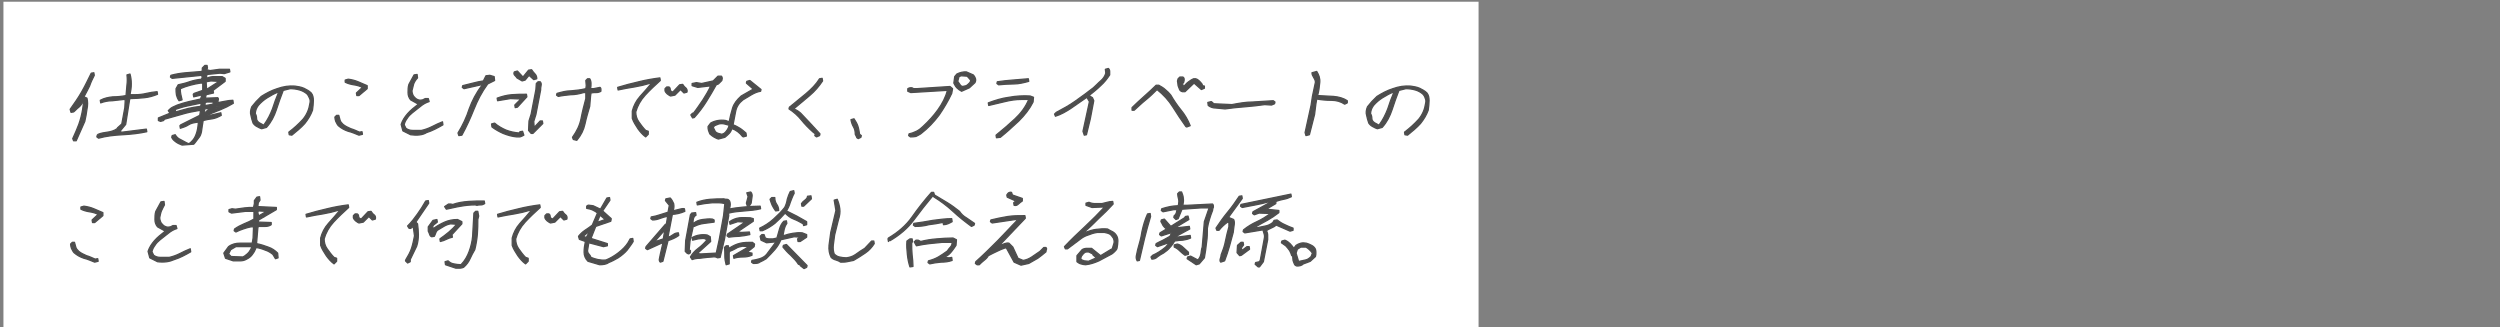 <?xml version="1.0" encoding="utf-8"?>
<!-- Generator: Adobe Illustrator 26.4.1, SVG Export Plug-In . SVG Version: 6.00 Build 0)  -->
<svg version="1.1" id="レイヤー_1" xmlns="http://www.w3.org/2000/svg" xmlns:xlink="http://www.w3.org/1999/xlink" x="0px"
	 y="0px" viewBox="0 0 580.8 76" style="enable-background:new 0 0 580.8 76;" xml:space="preserve">
<rect x="0" y="0" width="580.8" height="76" fill="#808080" stroke="none"/>
<style type="text/css">
	.st0{fill:#FFFFFF;}
	.st1{fill:#4D4D4D;stroke:#4D4D4D;stroke-width:0.3;stroke-linecap:round;stroke-linejoin:round;stroke-miterlimit:10;}
</style>
<rect x="0.8" y="0.4" class="st0" width="342.7" height="76"/>
<g>
	<g>
		<path class="st1" d="M17.1,32.7l-0.2-0.5c0.5-1.1,1-2.2,1.4-3.3c0.4-1.1,0.7-2.3,0.9-3.5l0.2-1.5h-0.3c-0.2,0.4-0.5,0.8-0.9,1.1
			c-0.4,0.3-0.7,0.7-1.1,1l-0.6,0.1l-0.2-0.7c1-1.4,1.9-2.7,2.7-4.1c0.8-1.4,1.5-2.9,2.2-4.3l0.6-0.1l0.1,0.6
			c-0.4,0.8-0.8,1.6-1.1,2.5c-0.4,0.8-0.8,1.6-1.3,2.5l0.7,0.3c0.2,0.8,0.2,1.7,0,2.6c-0.1,0.9-0.3,1.9-0.5,2.8l-2,4.5L17.1,32.7z
			 M22.9,32.1l-0.4-0.3l0.1-0.4l0.2-0.2c0.7-0.3,1.5-0.4,2.2-0.5c0.7-0.1,1.5-0.3,2.2-0.8l0.1-0.2l1-0.9l0.7-3.8l0.1-1.8l-0.3-0.1
			c-0.9,0.1-1.8,0.2-2.7,0.3c-1,0-1.9,0.2-2.7,0.5l-0.1-0.6c0.9-0.5,1.9-0.7,2.9-0.8c1,0,2.1-0.1,3.1-0.3l0-0.2
			c0.1-0.8,0.1-1.5,0.2-2.3c0.1-0.7,0.1-1.5,0-2.3l0.7-0.2c0.2,0.7,0.3,1.4,0.3,2.3c0,0.8-0.1,1.6-0.3,2.5h1.2
			c0.9,0,1.8-0.1,2.6-0.3c0.8-0.2,1.6-0.3,2.5-0.4l0.1,0.6c-1,0.4-2,0.7-3.1,0.8c-1.1,0.1-2.2,0.2-3.3,0.2l-0.1,0.3l-0.9,5.7
			l-1.4,1.7l0.6,0.1L34,30l0.1,0.6c-1.8,0.4-3.7,0.6-5.6,0.7C26.6,31.4,24.7,31.6,22.9,32.1z"/>
		<path class="st1" d="M42.3,33.7c-0.5-0.2-1-0.4-1.4-0.7c-0.4-0.3-0.8-0.6-1-1.1l0.1-0.4l0.7-0.2c0.3,0.5,0.7,0.9,1.2,1.1
			c0.5,0.3,1,0.5,1.5,0.8l0.5,0.2c0.7-0.5,1.2-1.1,1.5-1.8c0.3-0.7,0.5-1.4,0.6-2.3l0.1-0.9h-0.3c-0.7,0.1-1.4,0.2-2,0.6
			s-1.3,0.6-1.9,0.8l-0.1-0.6l0.2-0.2l4.4-2.2l0.2-1.1h-0.5c-1.3,0.2-2.7,0.5-4,0.9c-1.3,0.4-2.6,0.7-3.9,1.1L38,28l-0.7,0.2
			L36.8,28l0-0.6l2.7-1.1l-0.4-0.6c0.3-0.3,0.6-0.6,1-0.8c0.4-0.2,0.7-0.3,1.1-0.5c0.9-0.3,1.8-0.6,2.7-0.8c0.9-0.2,1.8-0.4,2.7-0.6
			l0.3-0.9h-0.2l-1.7,0.4l-0.1-0.6l0.2-0.2l2-0.7l0-1.7h-0.5c-0.8,0.1-1.6,0.3-2.4,0.5c-0.8,0.2-1.6,0.5-2.3,0.8
			c0,0.5,0,0.9,0.1,1.3s0.2,0.9,0.3,1.3l-0.7,0.2c-0.3-0.4-0.5-0.9-0.6-1.3c-0.1-0.5-0.1-1-0.1-1.5l0.5-0.9c0.9-0.2,1.8-0.4,2.6-0.7
			c0.9-0.3,1.8-0.5,2.8-0.6l0.2-0.5l-0.2-0.4L40,18.2l-0.4-0.3l0.1-0.4c1.1-0.3,2.3-0.5,3.5-0.6c1.2-0.1,2.4-0.2,3.7-0.3l0.1-0.3
			l0-0.5l0.6-0.6h0.5l0.1,0.6l-0.2,0.4l0.8,0.2c0.7-0.1,1.5-0.2,2.2-0.3c0.8,0,1.5,0,2.3,0l0.1,0.6l-1.3,0.4l-1-0.1l-3,0.3l-0.1,0.4
			l0,0.4h0.2c0.5-0.2,1-0.3,1.6-0.3s1.2,0,1.8,0l0.7,0.4l0,0.7L49.5,21l0.1,0.6L47.9,22l-0.2,0.8h0.3l2.6-0.1
			c0.1,0.1,0.2,0.3,0.1,0.5c0,0.2-0.1,0.4-0.1,0.6h0.2c0.6-0.1,1.1-0.2,1.6-0.3c0.5-0.1,1.1-0.2,1.7-0.2l0.1,0.7c-1,0.6-2,1.1-3,1.5
			c-1,0.4-2,0.8-3,1.2l0.6,0.1l2.5-0.6l0.1,0.6c-0.7,0.4-1.4,0.7-2.1,0.8c-0.7,0.1-1.4,0.2-2.1,0.4L47,29.2l-0.2,1.4
			c-0.1,0.5-0.3,1.1-0.7,1.5c-0.4,0.5-0.7,1-1.1,1.4L42.3,33.7z M46.6,24.7l0.1-0.3l0-0.4h-0.2c-1,0.2-1.9,0.4-2.9,0.6
			c-1,0.2-1.9,0.5-2.8,0.8l-0.1,0.5l0.1,0.1c1-0.3,1.9-0.5,2.9-0.8C44.6,25,45.6,24.8,46.6,24.7z M47.7,26.1l0.9-0.8l-0.3-0.1
			l-0.7,0.1l-0.2,0.8l0.1,0.1L47.7,26.1z M49.5,24.2l0-0.2l0.2-0.3h-1.6l-0.4,0.1l-0.1,0.5l0.2,0.2L49.5,24.2z M48.1,20.7l2.8-1.8
			L49,18.8l-1.1,0.2l0,0.2l0.1,1.6L48.1,20.7z M50.7,24.9l-0.3-0.1L50,24.9l0,0.2l0.1,0.1L50.7,24.9z M51,24.8l-0.1-0.1l-0.1,0.1
			l0.1,0.1L51,24.8z"/>
		<path class="st1" d="M67.2,31.3l-0.1-0.6c1.2-0.9,2.3-1.9,3.3-3c0.9-1.1,1.4-2.3,1.6-3.7c0.1-0.4,0.1-0.8-0.1-1.2s-0.3-0.7-0.6-1
			c-0.5-0.4-1-0.7-1.7-0.9c-0.7-0.2-1.4-0.3-2.2-0.3L65.8,21c-0.6,1.5-1.1,3-1.6,4.5c-0.5,1.5-1.2,2.9-2.3,4.1l-1.1,0.3
			c-0.4-0.1-0.7-0.3-1.1-0.5c-0.4-0.2-0.7-0.5-0.9-0.8c-0.2-0.6-0.4-1.2-0.5-1.8c-0.2-0.6-0.1-1.3,0.2-2c0.3-0.4,0.7-0.8,1-1.2
			c0.4-0.4,0.8-0.8,1.2-1.2c1.1-0.7,2.4-1.4,3.7-1.8c1.4-0.5,2.7-0.7,4.1-0.6c0.7,0.1,1.4,0.2,2.1,0.5c0.6,0.3,1.2,0.6,1.7,1.1
			c0.4,0.5,0.5,1.1,0.5,1.8c0,0.7-0.1,1.4-0.2,2.2c-0.4,1.1-1,2.1-1.8,3.1c-0.9,1-1.9,1.8-3,2.7L67.2,31.3z M61.4,28.9
			c0.8-1.1,1.4-2.3,1.9-3.6c0.4-1.3,0.9-2.6,1.4-3.8l-0.1-0.1c-0.8,0.3-1.7,0.8-2.5,1.3c-0.8,0.5-1.5,1.1-2.1,1.8
			c-0.2,0.3-0.4,0.6-0.5,0.9s-0.2,0.7-0.2,1c0.2,0.3,0.3,0.7,0.3,1.1s0.2,0.7,0.6,1l1.1,0.6L61.4,28.9z"/>
		<path class="st1" d="M83.4,31.4c-0.8-0.3-1.6-0.7-2.5-0.9c-0.9-0.3-1.6-0.7-2.3-1.3c-0.3-0.3-0.4-0.7-0.6-1
			c-0.1-0.3-0.2-0.7-0.2-1l0.4-0.4h0.5c0.1,0.3,0.2,0.7,0.3,1.1c0.1,0.4,0.4,0.7,0.7,1c0.5,0.4,1.1,0.7,1.8,1c0.7,0.2,1.3,0.5,2,0.8
			l0.6-0.1l0.1,0.6L83.4,31.4z M82.9,22.2l-0.1-0.6l1.4-1.3c-0.6-0.3-1.3-0.5-2-0.6c-0.7-0.1-1.4-0.3-2-0.6l0-0.5l0.7-0.2
			c0.8,0.1,1.6,0.3,2.3,0.6c0.7,0.3,1.4,0.6,2.1,0.9l0,0.7l-1.9,1.6H82.9z"/>
		<path class="st1" d="M95.4,31.3l-1.8-0.9l-0.4-1.5c0.3-0.9,0.8-1.7,1.5-2.5c0.7-0.8,1.6-1.5,2.5-2.2l-1.8-1
			c-0.4-0.5-0.6-1-0.6-1.7c0-0.6,0-1.3,0.2-1.9l1.2-2.2l0.7-0.1l0.1,0.8c-0.4,0.4-0.7,0.9-0.9,1.4c-0.1,0.5-0.3,1.1-0.4,1.6
			c0,0.3,0.1,0.7,0.2,0.9c0.1,0.3,0.3,0.5,0.6,0.8c0.2,0.2,0.4,0.3,0.7,0.4c0.3,0.1,0.6,0.1,1,0c0.2-0.1,0.4-0.2,0.6-0.3
			c0.2,0,0.5,0,0.7,0l0.2,0.7c-0.7,0.2-1.4,0.6-2,1.1s-1.3,1-1.9,1.5c-0.5,0.4-0.9,0.8-1.2,1.3c-0.3,0.4-0.6,0.9-0.7,1.5l0.4,0.8
			c0.4,0.3,0.9,0.5,1.6,0.5c0.7,0,1.3,0,2,0c0.9-0.2,1.7-0.5,2.5-0.9c0.8-0.4,1.6-0.8,2.4-1.1l0.1,0.7c-1.2,0.7-2.5,1.4-3.8,1.8
			C98.2,31.4,96.8,31.5,95.4,31.3z"/>
		<path class="st1" d="M106.6,31.5l-0.2-0.6c1.1-1.8,2-3.7,2.6-5.6c0.7-1.9,1.6-3.7,3-5.5l-0.2-0.1l-4,0.9l-0.4-0.3l0.1-0.4
			c0.8-0.2,1.6-0.4,2.4-0.6c0.8-0.2,1.6-0.4,2.4-0.5l0.6-1.2l0.9-0.1l1,0.3l0.1,0.9l-1.6,0.8c-1.4,1.9-2.4,3.9-3.2,5.9
			c-0.8,2-1.7,4-2.8,6L106.6,31.5z M120,31.8c-1.1-0.1-2.1-0.4-3.1-0.8c-0.9-0.4-1.8-0.9-2.6-1.5l-0.1-0.7l0.7-0.2
			c0.8,0.7,1.7,1.2,2.6,1.6c1,0.4,2,0.6,3.1,0.7l0.2-0.3l0.6-0.1l0.3,0.9c-0.3,0.2-0.6,0.3-0.9,0.4C120.7,31.8,120.3,31.8,120,31.8z
			 M119.7,25l-0.1-0.6l1.4-1.4l-2.4-0.1l-3,0.5l-0.1-0.6c1.1-0.4,2.2-0.7,3.4-0.8c1.2-0.1,2.3-0.1,3.4-0.1l0.1,0.6l-2.2,2.4
			L119.7,25z M121.3,18.8l-1.2-0.7c-0.1-0.2-0.3-0.4-0.5-0.6c-0.2-0.2-0.3-0.5-0.1-0.8l0.7-0.2l1.3,1.4l1.3-1.6l0.7-0.1
			c0.2,0.3,0.5,0.7,0.8,1c0.3,0.3,0.4,0.7,0.4,1.1l-0.7,0.2l-1.1-1l-0.9,1.1L121.3,18.8z"/>
		<path class="st1" d="M123.4,31l-0.6-0.7l0.1-2.2l0.5-1.6l1.1-5.7l0.1-1.4l0.4-0.4h0.5c0.2,0.2,0.3,0.5,0.2,0.9s-0.1,0.7-0.1,1
			l-1.1,5.7l-0.5,1.6l0.1,1.4l1.4-1.5h0.5l0.1,0.6l-2.3,2.3L123.4,31z M133.2,32.4l-0.2-0.5c1-1.4,1.7-2.8,2-4.4s0.7-3.1,1.1-4.6
			l0-1.4h-0.5c-1,0.3-2,0.5-3,0.5c-1,0.1-2,0.2-2.9,0.4l-0.4-0.3l0.1-0.4c1.1-0.3,2.1-0.6,3.3-0.6c1.1-0.1,2.2-0.2,3.4-0.5l0.1-0.7
			l-0.1-1.2l0.4-0.4h0.5c0.2,0.3,0.3,0.7,0.3,1.1c0,0.4,0,0.8-0.1,1.2h0.7l1.5-0.3c0.1,0.1,0.2,0.2,0.2,0.4c0,0.2,0,0.3,0,0.5
			c-0.3,0.2-0.7,0.3-1.1,0.3c-0.4,0-0.8,0-1.2,0.1l-0.1,0.7l-0.2,2.4c-0.4,1.4-0.8,2.7-1.1,4.1c-0.3,1.4-0.9,2.6-1.9,3.8L133.2,32.4
			z"/>
		<path class="st1" d="M150,31.8c-0.7-0.5-1.3-1.2-1.8-1.9c-0.5-0.8-1-1.5-1.3-2.4l0-1.7c0.3-1.2,0.9-2.4,1.8-3.4
			c0.9-1,1.8-2,2.7-3.1h-0.2c-1.3,0.4-2.6,0.7-3.8,0.9c-1.2,0.2-2.5,0.4-3.8,0.7l-0.1-0.6c1.6-0.5,3.2-0.9,4.9-1.3
			c1.6-0.4,3.3-0.7,4.9-0.9l0.1,0.6c-1.2,1.1-2.4,2.2-3.5,3.4c-1.1,1.2-1.8,2.5-2.2,3.9c0,0.8,0.2,1.6,0.7,2.3c0.5,0.7,1,1.4,1.6,2
			l0.6,0.2l0,0.7L150,31.8z M155.8,22.3c-0.3-0.1-0.5-0.3-0.8-0.5c-0.2-0.2-0.4-0.4-0.5-0.7l0-0.5l0.4-0.4h0.5
			c0.2,0.1,0.3,0.3,0.3,0.5c0,0.2,0.1,0.4,0.2,0.5l0.4,0.2l1.6-1.7l0.7-0.1c0.2,0.3,0.4,0.6,0.7,0.8c0.3,0.3,0.4,0.6,0.3,1l-0.7,0.2
			l-0.8-0.8l-1.3,1.3L155.8,22.3z"/>
		<path class="st1" d="M160.9,27.4l-0.4-0.7l0.4-0.4h0.2c0.8-1,1.5-2.1,2.2-3.1c0.7-1.1,1.3-2.1,1.8-3.2h-0.5l-2.5,0.3l-1.3-0.4
			l0-0.5l1-0.2l1.2,0.2l2.7-0.6l1.1-1.1h0.8c0.1,0.1,0.2,0.3,0.2,0.5c0,0.2-0.1,0.3-0.1,0.5l-0.8,0.8l-0.5,0.2
			c-0.7,1.3-1.5,2.6-2.3,3.9c-0.8,1.3-1.8,2.6-2.8,3.7L160.9,27.4z M166.9,32.3c-0.4-0.1-0.7-0.3-1.1-0.5c-0.3-0.2-0.6-0.4-0.9-0.7
			c-0.1-0.3-0.2-0.5-0.3-0.8c-0.1-0.3-0.1-0.6-0.1-0.9l0.6-0.8c0.5-0.3,1.1-0.5,1.7-0.6c0.6-0.1,1.2-0.1,1.8,0l0.8,0.3
			c0.2-1.1,0.5-2.2,0.8-3.2c0.3-1,1-1.9,2-2.8l2.8-1.6l-1.6-1.4l0.1-0.4l0.7-0.2l2.6,2.1l-0.1,0.4c-0.7,0.1-1.4,0.4-2.1,0.8
			c-0.7,0.4-1.3,0.8-2,1.2c-0.9,0.7-1.5,1.6-1.7,2.7s-0.4,2.1-0.6,3.1c0.6,0.2,1.1,0.5,1.6,0.8c0.5,0.3,0.9,0.7,1.4,1.1l0.1,0.7
			l-0.7,0.2l-0.2-0.1c-0.3-0.4-0.7-0.8-1.1-1.1s-0.9-0.6-1.4-0.7c-0.1,0.4-0.3,0.8-0.6,1.1c-0.3,0.3-0.6,0.6-1,0.9L166.9,32.3z
			 M168.2,31c0.4-0.3,0.6-0.6,0.8-0.9s0.3-0.6,0.4-1c-0.3-0.1-0.7-0.2-1.1-0.3c-0.4-0.1-0.9-0.1-1.3,0l-1,0.4l-0.3,0.4l0.5,1
			c0.2,0.2,0.4,0.3,0.7,0.4c0.3,0.1,0.5,0.1,0.8,0.2L168.2,31z"/>
		<path class="st1" d="M189.7,31.8l-0.4-0.3c0.1-0.2,0.1-0.4,0-0.5c-0.1-0.1-0.3-0.2-0.4-0.3c-1-0.9-1.9-1.8-2.7-2.8
			c-0.8-1-1.8-1.9-2.9-2.6l0.1-0.4c1.3-1,2.5-2.1,3.8-3.1c1.3-1.1,2.4-2.2,3.2-3.5l0.6-0.1l0.1,0.6c-0.8,1.2-1.8,2.4-3,3.4
			c-1.2,1-2.4,2-3.7,3.1c0.8,0.3,1.5,0.8,2,1.4c0.6,0.6,1.1,1.2,1.7,1.8l2.4,2.6l-0.1,0.4L189.7,31.8z"/>
		<path class="st1" d="M199.4,32.2c-0.2-0.1-0.4-0.2-0.4-0.4c-0.1-0.2-0.2-0.4-0.3-0.6c0-0.6-0.1-1.2-0.4-1.7
			c-0.3-0.5-0.5-1.1-0.6-1.7l0.7-0.2c0.4,0.6,0.7,1.1,0.9,1.7c0.2,0.6,0.3,1.3,0.4,1.9l0.4,0.3l-0.1,0.4L199.4,32.2z"/>
		<path class="st1" d="M211.5,31.8l-0.4-0.3l0.1-0.4c0.5-0.1,1.1-0.3,1.7-0.6s1.1-0.7,1.5-1.1c1.3-1.2,2.5-2.5,3.5-3.9
			c1-1.4,1.8-2.9,2.2-4.5h-0.2l-8.3,0.5l-0.7-0.3l0-0.6c0.2-0.1,0.4-0.2,0.5-0.2s0.4,0,0.5,0c0.1,0.1,0.3,0.2,0.5,0.2s0.4,0,0.6,0
			l7.7-0.5l0.6,0.5l-0.2,1.1c-0.8,1.7-1.8,3.4-2.9,5c-1.2,1.6-2.6,3.1-4.3,4.4c-0.3,0.2-0.7,0.4-1.1,0.6
			C212.3,31.8,211.9,31.8,211.5,31.8z M223.4,21.2c-0.4-0.2-0.8-0.5-1.1-0.8s-0.5-0.7-0.7-1.1l0.2-1.5l0.5-0.6
			c0.4-0.2,0.7-0.3,1.1-0.4c0.4-0.1,0.7-0.1,1.1-0.1l1.6,0.7c0.3,0.3,0.4,0.6,0.5,0.8c0.1,0.3,0.1,0.6-0.1,1l-1.3,1.2L223.4,21.2z
			 M224.5,19.9c0.3-0.2,0.5-0.4,0.7-0.6c0.2-0.2,0.3-0.4,0.3-0.7l-0.8-0.9l-1.4-0.1l-0.5,0.2l-0.3,1.1l0.7,1l0.4,0.2L224.5,19.9z"/>
		<path class="st1" d="M231.5,32l-0.1-0.6c1.5-1.2,3-2.5,4.4-3.8c1.4-1.3,2.5-2.8,3.2-4.5h-1.7c-1.3,0-2.6,0.2-3.8,0.5
			c-1.2,0.3-2.5,0.6-3.8,0.9l-0.1-0.6c1.6-0.6,3.2-1.1,4.8-1.3c1.6-0.3,3.3-0.4,4.9-0.3l0.8,0.3l-0.1,1.1c-0.8,1.6-1.9,3-3.3,4.4
			c-1.4,1.3-2.8,2.6-4.3,3.8L231.5,32z M232,19.7l-0.4-0.3l0.1-0.4c1.2-0.2,2.4-0.3,3.6-0.4c1.2-0.1,2.4-0.2,3.6-0.3l0.1,0.6
			c-1.1,0.3-2.3,0.6-3.4,0.6C234.3,19.5,233.1,19.6,232,19.7z"/>
		<path class="st1" d="M251.9,31.4l-0.3-0.9l1.5-6.9l-0.6-1c-1.2,0.8-2.4,1.7-3.6,2.5s-2.4,1.5-3.7,1.9l-0.2-0.5l0.4-0.4
			c1.5-0.8,3-1.6,4.4-2.6c1.4-1,2.8-2,4.2-3.1c0.6-0.5,1.1-1.1,1.7-1.6c0.6-0.5,1-1.1,1.2-1.8l-0.1-0.9l0.7-0.2
			c0.2,0.2,0.3,0.4,0.3,0.7s0,0.5,0,0.8c-0.6,0.9-1.2,1.7-2.1,2.5c-0.8,0.8-1.7,1.5-2.7,2.3l0.8,0.5l0.3,0.7l-0.8,4.2l-0.9,3.7
			L251.9,31.4z"/>
		<path class="st1" d="M275.7,29.5l-0.2-0.1c-1-1.4-2-2.9-3-4.5s-2.2-2.9-3.7-4.1c-0.8,0.8-1.6,1.6-2.6,2.4s-1.8,1.6-2.7,2.4h-0.5
			L263,25c0.9-0.9,1.8-1.7,2.8-2.6s1.9-1.7,2.8-2.6h0.6c0.5,0.3,1.1,0.6,1.5,1c0.5,0.4,0.9,0.8,1.3,1.3c0.7,1.2,1.5,2.4,2.4,3.5
			c0.9,1.1,1.6,2.3,2.1,3.6L275.7,29.5z M274.7,21.3c-0.4-0.1-0.6-0.3-0.7-0.6c-0.1-0.3-0.2-0.5-0.3-0.8c0-0.3-0.1-0.5-0.1-0.8
			c-0.1-0.2,0-0.5,0.1-0.8l0.4-0.4h0.7c0.2,0.1,0.3,0.3,0.3,0.5c0,0.2,0,0.4-0.1,0.7l-0.3,0.4l0.3,0.6c0.3-0.3,0.6-0.7,1-1
			s0.8-0.6,1.3-0.8h0.5c0.3,0.1,0.5,0.2,0.8,0.5c0.2,0.2,0.5,0.5,0.7,0.8l0,0.3l0.5,0.1l0,0.5l-0.7,0.3l-1.7-1.5l-2.1,2L274.7,21.3z
			"/>
		<path class="st1" d="M284.6,25.3c-0.7-0.1-1.4-0.1-2.1-0.2c-0.7,0-1.3-0.2-1.8-0.6l-0.1-0.7l0.8-0.2l0.4,0.3l0,0.2l4.4,0.2
			c1.6-0.3,3.2-0.6,4.8-0.6c1.6-0.1,3.2-0.2,4.8-0.3l0.4,0.3l-0.1,0.4l-0.7,0.3l-1.6-0.1c-1.5,0.2-3,0.4-4.5,0.5
			S286.1,25.1,284.6,25.3z"/>
		<path class="st1" d="M303.4,31.5l-0.2-0.7l1.4-6.4l0.3-2l0.7-3.3c0-0.4-0.2-0.8-0.4-1.1s-0.4-0.7-0.4-1.1l1.1-0.3
			c0.5,0.8,0.8,1.6,0.7,2.6c-0.1,1-0.2,2-0.5,3c1.2,0.1,2.4,0.1,3.7,0.2c1.2,0.1,2.3,0.4,3.2,1l0,0.5l-0.6,0.3
			c-0.9-0.6-1.9-0.9-3.1-0.9c-1.2,0-2.3-0.1-3.4-0.3l-0.2,1.2l-0.3,2.4l-1.2,4.7L303.4,31.5z"/>
		<path class="st1" d="M326.4,31.3l-0.1-0.6c1.2-0.9,2.3-1.9,3.3-3c0.9-1.1,1.4-2.3,1.6-3.7c0.1-0.4,0.1-0.8-0.1-1.2
			c-0.1-0.4-0.3-0.7-0.6-1c-0.5-0.4-1-0.7-1.7-0.9c-0.7-0.2-1.4-0.3-2.2-0.3L325,21c-0.6,1.5-1.1,3-1.6,4.5
			c-0.5,1.5-1.2,2.9-2.3,4.1l-1.1,0.3c-0.4-0.1-0.7-0.3-1.1-0.5c-0.4-0.2-0.7-0.5-0.9-0.8c-0.2-0.6-0.4-1.2-0.5-1.8
			c-0.2-0.6-0.1-1.3,0.2-2c0.3-0.4,0.7-0.8,1-1.2c0.4-0.4,0.8-0.8,1.2-1.2c1.1-0.7,2.4-1.4,3.7-1.8c1.4-0.5,2.7-0.7,4.1-0.6
			c0.7,0.1,1.4,0.2,2.1,0.5c0.6,0.3,1.2,0.6,1.7,1.1c0.4,0.5,0.5,1.1,0.5,1.8c0,0.7-0.1,1.4-0.2,2.2c-0.4,1.1-1,2.1-1.8,3.1
			c-0.9,1-1.9,1.8-3,2.7L326.4,31.3z M320.5,28.9c0.8-1.1,1.4-2.3,1.9-3.6c0.4-1.3,0.9-2.6,1.4-3.8l-0.1-0.1
			c-0.8,0.3-1.7,0.8-2.5,1.3c-0.8,0.5-1.5,1.1-2.1,1.8c-0.2,0.3-0.4,0.6-0.5,0.9s-0.2,0.7-0.2,1c0.2,0.3,0.3,0.7,0.3,1.1
			s0.2,0.7,0.6,1l1.1,0.6L320.5,28.9z"/>
		<path class="st1" d="M22,60.9c-0.8-0.3-1.6-0.7-2.5-0.9c-0.9-0.3-1.6-0.7-2.3-1.3c-0.3-0.3-0.4-0.7-0.6-1c-0.1-0.3-0.2-0.7-0.2-1
			l0.4-0.4h0.5c0.1,0.3,0.2,0.7,0.3,1.1c0.1,0.4,0.4,0.7,0.7,1c0.5,0.4,1.1,0.7,1.8,1c0.7,0.2,1.3,0.5,2,0.8l0.6-0.1l0.1,0.6
			L22,60.9z M21.5,51.7l-0.1-0.6l1.4-1.3c-0.6-0.3-1.3-0.5-2-0.6c-0.7-0.1-1.4-0.3-2-0.6l0-0.5l0.7-0.2c0.8,0.1,1.6,0.3,2.3,0.6
			c0.7,0.3,1.4,0.6,2.1,0.9l0,0.7L22,51.7H21.5z"/>
		<path class="st1" d="M36.6,60.8l-1.8-0.9l-0.4-1.5c0.3-0.9,0.8-1.7,1.5-2.5c0.7-0.8,1.6-1.5,2.5-2.2l-1.8-1
			c-0.4-0.5-0.6-1-0.6-1.7c0-0.6,0-1.3,0.2-1.9l1.2-2.2l0.7-0.1l0.1,0.8C38,48,37.7,48.5,37.5,49s-0.3,1.1-0.4,1.6
			c0,0.3,0.1,0.7,0.2,0.9c0.1,0.3,0.3,0.5,0.6,0.8c0.2,0.2,0.4,0.3,0.7,0.4c0.3,0.1,0.6,0.1,1,0c0.2-0.1,0.4-0.2,0.6-0.3
			c0.2,0,0.5,0,0.7,0l0.2,0.7c-0.7,0.2-1.4,0.6-2,1.1c-0.6,0.5-1.3,1-1.9,1.5c-0.5,0.4-0.9,0.8-1.2,1.3c-0.3,0.4-0.6,0.9-0.7,1.5
			l0.4,0.8c0.4,0.3,0.9,0.5,1.6,0.5c0.7,0,1.3,0,2,0c0.9-0.2,1.7-0.5,2.5-0.9c0.8-0.4,1.6-0.8,2.4-1.1l0.1,0.7
			c-1.2,0.7-2.5,1.4-3.8,1.8C39.4,60.8,38.1,61,36.6,60.8z"/>
		<path class="st1" d="M54.2,60.6L52.4,60L52,58.8l1.1-1.5c0.8-0.6,1.7-0.8,2.6-0.8c1,0,1.9,0,2.9,0l0.2-1.2l0.1-2.6h-0.6
			c-0.6,0.1-1.2,0.3-1.8,0.5c-0.6,0.2-1.1,0.4-1.7,0.7l-0.4-0.3l0.1-0.4c0.7-0.5,1.5-0.9,2.2-1.2c0.8-0.3,1.6-0.7,2.3-1.1L59,49.1
			h-2l-3.2,0.4l-0.6-0.3l0-0.5l0.7-0.2l0.8,0.1c0.7-0.1,1.4-0.2,2.1-0.3c0.7-0.1,1.4-0.1,2.1-0.1l0.2-0.9l0-0.7l0.6-0.8l0.6-0.1
			l0.1,0.8L60,47.1L59.9,48l4.3,0.2l0,0.5l-4.1,2.4l-0.1,0.5l3,0.1l0,0.5c-0.4,0.3-0.9,0.4-1.4,0.4c-0.5,0-1.1,0-1.6,0l-0.1,0.4
			l-0.3,3.6c1,0.2,1.9,0.5,2.7,0.8c0.9,0.3,1.6,0.8,2.2,1.4l0.1,1.1L64,60.1l-0.6-1c-0.5-0.4-1.1-0.8-1.8-1
			c-0.7-0.3-1.4-0.5-2.1-0.6c-0.2,0.5-0.4,1-0.8,1.5c-0.3,0.5-0.8,0.9-1.4,1.2c-0.5,0.3-1,0.4-1.6,0.4S54.7,60.6,54.2,60.6z
			 M56.8,59.5c0.4-0.3,0.8-0.6,1.1-1c0.3-0.4,0.5-0.8,0.6-1.2h-3.7L53.6,58l-0.5,1l0.6,0.6l2.7,0.1L56.8,59.5z M60.2,50.1l1.7-1
			L60,49l-0.1,0.4l0.2,0.8L60.2,50.1z"/>
		<path class="st1" d="M77.6,61.3c-0.7-0.5-1.3-1.2-1.8-1.9c-0.5-0.8-1-1.5-1.3-2.4l0-1.7c0.3-1.2,0.9-2.4,1.8-3.4
			c0.9-1,1.8-2,2.7-3.1h-0.2c-1.3,0.4-2.6,0.7-3.8,0.9c-1.2,0.2-2.5,0.4-3.8,0.7l-0.1-0.6c1.6-0.5,3.2-0.9,4.9-1.3
			c1.6-0.4,3.3-0.7,4.9-0.9l0.1,0.6c-1.2,1.1-2.4,2.2-3.5,3.4c-1.1,1.2-1.8,2.5-2.2,3.9c0,0.8,0.2,1.6,0.7,2.3c0.5,0.7,1,1.4,1.6,2
			l0.6,0.2l0,0.7L77.6,61.3z M83.4,51.8c-0.3-0.1-0.5-0.3-0.8-0.5c-0.2-0.2-0.4-0.4-0.5-0.7l0-0.5l0.4-0.4H83
			c0.2,0.1,0.3,0.3,0.3,0.5s0.1,0.4,0.2,0.5l0.4,0.2l1.6-1.7l0.7-0.1c0.2,0.3,0.4,0.6,0.7,0.8s0.4,0.6,0.3,1l-0.7,0.2l-0.8-0.8
			l-1.3,1.3L83.4,51.8z"/>
		<path class="st1" d="M94.7,61.1l-0.5-0.5l0.1-0.3c0.5-0.8,1-1.7,1.3-2.6c0.3-0.9,0.5-1.9,0.7-2.9L96,52.6
			c-0.2,0.1-0.3,0.3-0.5,0.4c-0.1,0.1-0.3,0.1-0.5,0l-0.3-0.5c0.9-0.9,1.6-1.8,2.3-2.8c0.7-1,1.3-1.9,1.9-3l0.6-0.1l0.1,0.6l-3,4.4
			L97,52c0.1,0.8,0.2,1.7,0.2,2.5s-0.1,1.8-0.4,2.7l-1.5,3.1l0,0.5L94.7,61.1z M102.3,56.1l-0.1-0.6c0.7-0.5,1.4-1,2.1-1.6
			c0.7-0.6,1.3-1.2,1.8-1.8l-1.4-0.1c-0.6,0.1-1.1,0.3-1.6,0.6s-1,0.6-1.5,0.9c-0.2,0.2-0.3,0.4-0.4,0.7c-0.1,0.3-0.2,0.5-0.3,0.7
			l-0.6,0.1c-0.3-0.1-0.4-0.3-0.5-0.6c-0.1-0.3-0.2-0.5-0.3-0.7l0-1l1.1-1.5l0.9-0.2l0.1,0.6l-0.9,0.7l-0.2,0.4l0.2,0.4
			c0.8-0.6,1.7-1.1,2.6-1.5c0.9-0.4,1.9-0.6,3-0.6l1,0.5l0,0.5l-2.3,2.5l0.1,0.6c-0.5,0.1-1,0.3-1.4,0.5S102.8,56,102.3,56.1z
			 M103.7,48.6l-0.4-0.6l0.9-0.6h0.5l0.5,0.1c1.1-0.4,2.3-0.6,3.6-0.7c1.2-0.1,2.5-0.1,3.7-0.1l0.1,0.6c-0.3,0.2-0.6,0.3-0.9,0.3
			c-0.3,0-0.6,0-0.9,0.1l-0.4-0.1c-1.1,0-2.2,0.1-3.3,0.3C105.8,48.1,104.8,48.4,103.7,48.6z M105.9,62.3l-2.4-0.8l-0.1-0.7l0.7-0.2
			c0.3,0.3,0.7,0.6,1.3,0.7c0.5,0.1,1.1,0.2,1.7,0.2c0.9-0.9,1.5-2,1.9-3.1c0.4-1.1,0.7-2.3,0.8-3.5l0.3-5.4l0.4-0.4h0.5l0.2,1.1
			L111,51c0,1.1,0,2.2-0.1,3.4c-0.1,1.2-0.3,2.4-0.6,3.6c-0.4,0.7-0.8,1.4-1.1,2.1c-0.3,0.7-0.8,1.4-1.5,2c-0.3,0.1-0.5,0.2-0.8,0.2
			C106.5,62.3,106.2,62.3,105.9,62.3z"/>
		<path class="st1" d="M122.1,61.3c-0.7-0.5-1.3-1.2-1.8-1.9c-0.5-0.8-1-1.5-1.3-2.4l0-1.7c0.3-1.2,0.9-2.4,1.8-3.4
			c0.9-1,1.8-2,2.7-3.1h-0.2c-1.3,0.4-2.6,0.7-3.8,0.9c-1.2,0.2-2.5,0.4-3.8,0.7l-0.1-0.6c1.6-0.5,3.2-0.9,4.9-1.3
			c1.6-0.4,3.3-0.7,4.9-0.9l0.1,0.6c-1.2,1.1-2.4,2.2-3.5,3.4c-1.1,1.2-1.8,2.5-2.2,3.9c0,0.8,0.2,1.6,0.7,2.3c0.5,0.7,1,1.4,1.6,2
			l0.6,0.2l0,0.7L122.1,61.3z M127.9,51.8c-0.3-0.1-0.5-0.3-0.8-0.5c-0.2-0.2-0.4-0.4-0.5-0.7l0-0.5l0.4-0.4h0.5
			c0.2,0.1,0.3,0.3,0.3,0.5s0.1,0.4,0.2,0.5l0.4,0.2l1.6-1.7l0.7-0.1c0.2,0.3,0.4,0.6,0.7,0.8s0.4,0.6,0.3,1l-0.7,0.2l-0.8-0.8
			l-1.3,1.3L127.9,51.8z"/>
		<path class="st1" d="M139.3,61.5l-2.7-0.8c-0.6-0.6-0.9-1.3-0.9-2.1c0-0.8,0.1-1.6,0.3-2.5l-1.4-0.5l-0.2-0.7
			c0.4-0.5,0.9-1,1.5-1.4c0.6-0.4,1.2-0.8,1.7-1.2l1.2-2.8c-0.3-0.3-0.7-0.5-1.1-0.7c-0.4-0.2-0.9-0.3-1.4-0.4l0-0.5
			c0.2-0.2,0.4-0.3,0.7-0.2c0.3,0,0.6,0.1,0.8,0.1l1.7,0.8l1.5-2.6l0.6-0.1l0.1,0.6L140,49l2,1.8l-0.1,0.6l-3.5,1.2l-1.1,2.8
			l3.8,1.2l0,0.5l-0.9,0.2l-3.4-0.9l-0.3,1.8c0,0.3,0.1,0.6,0.3,0.8s0.4,0.5,0.5,0.8c0.5,0.2,1.1,0.4,1.6,0.5
			c0.6,0.1,1.2,0.2,1.9,0.1c1-0.4,2-1,2.9-1.7c0.9-0.7,1.7-1.5,2.2-2.3l0.5-0.9l0.6-0.1l0.1,0.7c-0.4,0.7-0.9,1.3-1.4,2
			c-0.5,0.6-1.2,1.2-2.1,1.8c-0.7,0.4-1.4,0.8-2.2,1.1C140.9,61.4,140.1,61.5,139.3,61.5z M136.3,55.2l0-0.2l0.6-1.1l-0.1-0.1
			l-1.3,1.1L136.3,55.2z M140.6,51l-1.2-1l-0.6,1.5l0.1,0.1L140.6,51z"/>
		<path class="st1" d="M153.4,60.9c-0.2-0.2-0.3-0.5-0.2-0.8c0.1-0.3,0.1-0.7,0.2-1l0.6-2.6h-0.3l-3.3,1.5l-0.4-0.3l0.1-0.4l4.5-5.2
			h0.2l0.3-1.8h-0.2c-0.6,0.1-1.1,0.3-1.7,0.5c-0.5,0.2-1.1,0.3-1.6,0.3l-0.4-0.3l0.1-0.4c0.7-0.1,1.4-0.3,2-0.5s1.3-0.4,1.9-0.6
			l0.3-1.6l-0.9-1.1l0.1-0.4l1-0.2c0.4,0.4,0.6,0.9,0.8,1.3c0.1,0.5,0.1,1-0.1,1.6h0.3c0.4-0.1,0.8-0.2,1.2-0.3s0.7-0.2,1.1-0.1
			l0.1,0.6c-0.5,0.2-1,0.4-1.5,0.5c-0.5,0.1-1,0.2-1.4,0.2l-1,5.2l0.1,0.1c0.3-0.1,0.7-0.3,1.1-0.6s0.8-0.4,1.2-0.4l0.1,0.6
			c-0.4,0.3-0.8,0.5-1.2,0.7c-0.5,0.2-0.9,0.4-1.3,0.5l-1.2,4.8L153.4,60.9z M154.1,55.5l0.3-1.8l-0.1-0.1l-2.1,2.4l0.1,0.1
			L154.1,55.5z M159.7,58.9l-0.5-0.5l0.1-2.5l1.1-6l0.3-0.4l0.9-0.1l0.1,0.6c-0.4,0.2-0.5,0.5-0.6,0.8s-0.1,0.7-0.1,1l0.1,0.1
			c0.6-0.5,1.3-0.8,2.1-0.9c0.8-0.1,1.5-0.2,2.3-0.1l0.4,0.2l0,0.5c-0.8,0.1-1.6,0.2-2.3,0.3c-0.8,0.1-1.5,0.3-2.3,0.7l-0.2-0.2
			l-0.8,3.6l-0.2,2.1l0.3,0.1l0,0.5c-0.1,0.1-0.2,0.2-0.4,0.3C160,58.9,159.8,58.9,159.7,58.9z M160.8,60.3l-0.4-0.6
			c0.4-0.7,1-1.4,1.8-2c0.8-0.6,1.4-1.2,2-1.9c-0.2-0.3-0.5-0.4-0.9-0.4c-0.4,0-0.8,0.1-1.1,0.1l-1.3,0.3l-0.1-0.6
			c0.5-0.3,1.1-0.5,1.7-0.6s1.2-0.1,1.8,0L165,55l0.1,1.1l-3.1,2.8l0.8,0.1l3.6-0.2l0.7-3.2l1-5.5l0.3-2.8c-0.4-0.1-0.9-0.2-1.4-0.2
			c-0.5,0-1,0-1.5,0c-0.6,0.1-1.2,0.1-1.8,0.2s-1.2,0.2-1.7,0.3l-0.1-0.6c1-0.4,2-0.6,3.1-0.7c1-0.1,2.1-0.1,3.2-0.1
			c0.2,0.1,0.5,0.1,0.7,0.1c0.3,0,0.4,0.2,0.6,0.4c0.2,0.5,0.2,1,0,1.7c-0.2,0.6-0.3,1.2-0.2,1.7l-1,5.5l-1,4.2l-0.6,0.1
			c-0.3-0.2-0.7-0.3-1.2-0.2c-0.4,0-0.9,0.1-1.3,0.1c-0.6,0.1-1.1,0.1-1.6,0.2C161.9,60,161.4,60.1,160.8,60.3z"/>
		<path class="st1" d="M168.7,61.5c-0.2-0.7-0.3-1.4-0.3-2s0-1.4-0.1-2l0.4-0.4h0.5l0.1,0.5h0.2c0.8-0.5,1.6-0.9,2.5-1.1
			c0.9-0.2,1.8-0.2,2.8-0.2l0.5,0.4l-0.1,0.6l-1.6,1.3l1.1,0.2l0,0.5c-0.7,0.3-1.4,0.4-2.1,0.4c-0.8,0-1.5,0.1-2.1,0.3l-0.1-0.6
			l3.6-2.1l-1.5-0.1c-0.5,0.1-1.1,0.2-1.5,0.5c-0.5,0.3-1,0.5-1.5,0.7l-0.1,0.3l0,2.6L168.7,61.5z M169.3,55.1l-0.4-0.3l0.1-0.4
			l4.1-2.8l-1.7-0.1l-1.8,0.6l-0.1-0.6c0.7-0.5,1.5-0.8,2.3-0.9s1.7,0,2.5,0l0.7,0.2l0,0.6l-3.7,2.5l1,0.1l1.8-0.1l0.1,0.6
			c-0.8,0.2-1.6,0.3-2.5,0.4C170.9,54.9,170.1,55,169.3,55.1z M169.3,49.5l-0.4-0.3l0.1-0.4l0.1-0.2c1.2-0.2,2.4-0.4,3.7-0.5
			s2.5-0.2,3.8-0.2l0.1,0.6c-1.2,0.3-2.4,0.4-3.7,0.5S170.5,49.2,169.3,49.5z M173.6,47.8l-0.2-0.6l0.4-1.5l-0.3-0.9l0.9-0.2
			c0.3,0.3,0.4,0.7,0.3,1.2s-0.1,0.9-0.2,1.4l-0.4,0.6L173.6,47.8z M175,61.2l-0.4-0.3l0.1-0.4c0.6-0.1,1.2-0.2,1.8-0.4
			c0.6-0.2,1.2-0.5,1.6-1l2.1-2.8l-0.1-0.1l-2,0.2l-1.3-0.6l-0.2-0.9l0.4-0.4h0.5l0.3,0.8c0.2,0.1,0.5,0.2,0.8,0.2s0.7,0,1,0
			l0.9-0.2c0.2-0.7,0.4-1.4,0.6-2.1c0.2-0.7,0.5-1.3,1-1.8l0.6-0.1l0.1,0.6c-0.3,0.4-0.5,0.9-0.6,1.3c-0.1,0.5-0.2,1-0.3,1.5h0.3
			c0.6-0.2,1.3-0.4,2-0.5c0.7-0.1,1.4-0.2,2.2-0.1l1,0.4l0,0.6l-1.5,1h-0.5l-0.1-0.6l0.7-0.4l-1.5-0.1l-3.1,0.7
			c-0.3,0.8-0.8,1.6-1.4,2.3c-0.6,0.7-1.3,1.4-2,2.1c-0.5,0.3-1,0.6-1.5,0.8C176.2,61.2,175.6,61.2,175,61.2z M176.6,53.6l-0.1-0.6
			c1.1-0.5,2.2-1.2,3.2-2.1s1.9-1.8,2.6-2.7c0.3-0.6,0.5-1.2,0.6-1.9c0.2-0.7,0.4-1.2,0.7-1.8l0.8-0.2l0.1,0.6
			c-0.4,0.7-0.6,1.4-0.9,2.1c-0.2,0.7-0.5,1.4-0.9,2c0.8,0.4,1.6,0.8,2.4,1.2c0.8,0.4,1.5,0.9,2.3,1.3l0,0.7l-0.7,0.2l-0.1-0.4
			c-0.7-0.4-1.4-0.8-2.2-1.1c-0.8-0.3-1.4-0.8-2-1.4c-0.7,0.8-1.5,1.6-2.4,2.4c-0.9,0.7-1.9,1.3-2.9,1.7H176.6z M180.2,49
			c-0.3-0.4-0.6-0.9-0.8-1.3c-0.2-0.5-0.4-1-0.5-1.4l0.4-0.4h0.7c0,0.6,0.1,1,0.4,1.5c0.3,0.4,0.5,0.9,0.5,1.5L180.2,49z
			 M186.8,62.4l-0.9-0.7l0-0.2l-0.4-0.1c-0.5-0.8-1.1-1.4-1.8-2.1c-0.7-0.6-1.3-1.3-1.8-1.9L182,57l0.7-0.2l4.8,4.9l-0.1,0.4
			L186.8,62.4z M186.3,47.9l-0.1-0.6c0.2-0.3,0.5-0.6,0.8-0.8c0.4-0.3,0.6-0.6,0.6-0.9l0.8-0.1l0.1,0.7l-1.8,1.7H186.3z"/>
		<path class="st1" d="M195.3,60.9c-0.3-0.2-0.7-0.4-1.1-0.5c-0.4-0.1-0.8-0.3-1.1-0.6c-0.4-0.8-0.6-1.7-0.5-2.8c0.1-1,0.3-2,0.4-3
			l1.2-5.1l-0.4-2.4l0.7-0.2c0.3,0.7,0.5,1.4,0.6,2.2s0,1.6-0.3,2.5l-0.9,3.6c-0.1,0.7-0.2,1.5-0.3,2.3c-0.1,0.8,0,1.5,0.2,2.1
			c0.3,0.3,0.7,0.6,1.2,0.7c0.5,0.1,1,0.2,1.6,0.2c0.8-0.1,1.5-0.3,2.2-0.8c0.7-0.5,1.4-1,2.1-1.4l1.6-1.7h0.5l0.1,0.6
			c-0.5,0.8-1.2,1.6-2.1,2.2c-0.9,0.6-1.8,1.2-2.7,1.7c-0.5,0.1-1,0.2-1.5,0.3C196.4,60.9,195.8,60.9,195.3,60.9z"/>
		<path class="st1" d="M206.4,56.1l-0.1-0.6l0.1-0.2c2.2-1.3,4.1-2.9,5.5-4.9s2.9-3.9,4.5-5.7h0.5l0.2,0.6c1,0.6,2,1.2,3,1.8
			c1,0.6,1.9,1.3,2.8,2c0.4,0.6,0.9,1.1,1.6,1.5c0.6,0.4,1.3,0.9,1.9,1.3l-0.1,0.4l-0.6,0.3c-1.5-1.1-2.9-2.2-4.3-3.5
			s-2.9-2.4-4.5-3.4l0-0.2h-0.2c-1.5,1.8-3,3.7-4.4,5.6s-3.3,3.5-5.5,4.8H206.4z M211.4,62c-0.3-0.9-0.5-1.9-0.6-2.9
			c-0.1-1-0.2-2-0.1-3.1l0.7-0.5h0.5l0.1,0.6l-0.2,0.4c0,0.9,0,1.8,0.1,2.7c0.1,0.9,0.2,1.8,0.2,2.7L211.4,62z M212.6,52.6l-0.4-0.3
			l0.1-0.4c1.4-0.2,2.9-0.4,4.4-0.7c1.5-0.2,3-0.4,4.4-0.4l0.1,0.7c-0.4,0.2-0.7,0.4-1,0.5c-0.3,0.1-0.6,0.2-1,0.2l-0.1-0.5h-0.2
			c-1,0.2-2.1,0.4-3.1,0.5C214.7,52.5,213.7,52.6,212.6,52.6z M216,61.3l-0.4-0.3l0.1-0.4c0.8-0.2,1.6-0.5,2.3-0.9
			c0.7-0.4,1.4-0.9,2.1-1.4c0.2-0.3,0.4-0.6,0.7-0.9c0.3-0.3,0.4-0.7,0.4-1.1h-2.3c-1,0.1-2,0.2-3,0.3c-1,0.1-2,0.3-3,0.5l-0.5-0.9
			l0.4-0.4h0.5l0.6,0.3c1.2-0.3,2.4-0.5,3.7-0.6c1.2-0.1,2.5-0.2,3.8-0.2l0.8,0.4l-0.1,1.3c-0.3,0.5-0.7,1-1,1.4
			c-0.4,0.5-0.8,0.9-1.4,1.2l-0.4,0.2l1.2,0.1l0.6-0.1l0.1,0.7c-0.8,0.3-1.7,0.4-2.6,0.4C217.6,61,216.8,61.1,216,61.3z"/>
		<path class="st1" d="M227,61.5l-0.4-0.3l0.1-0.4c1.8-1.6,3.4-3.2,5-4.8c1.6-1.6,3.1-3.3,4.7-4.9l-0.5-0.1l-5.4,0.8l-0.4-0.3
			l0.1-0.4c1.3-0.3,2.6-0.6,3.9-0.8c1.3-0.2,2.6-0.2,4-0.2l0.1,0.6l-6,6.3h0.2c0.3-0.1,0.7-0.3,1-0.4c0.3-0.1,0.7-0.2,1-0.1l0.9,0.9
			l1.2,2.6l1.2,0.5c0.7-0.1,1.4-0.4,2-0.8c0.6-0.4,1.3-0.9,1.9-1.3l0.9-0.9h0.5c0.1,0.1,0.2,0.3,0.1,0.5s-0.1,0.3-0.1,0.5
			c-0.6,0.5-1.2,1-1.9,1.5c-0.7,0.4-1.4,0.8-2.1,1.2l-1.8,0.4l-1.6-0.7l-1.8-3.3h-0.3c-0.6,0.2-1.3,0.5-1.9,0.8
			c-0.6,0.3-1.3,0.6-2,1c-0.2,0.4-0.6,0.8-1,1.1c-0.4,0.3-0.8,0.7-1.1,1L227,61.5z M235.6,47.7l-0.1-0.6l0.5-0.4l-2-0.9l-0.1-0.5
			c0.1-0.2,0.3-0.4,0.4-0.5c0.2-0.1,0.4-0.2,0.7-0.1l0.2,0.6l2.3,0.8l0,0.6c-0.3,0.2-0.6,0.4-0.9,0.7
			C236.3,47.7,236,47.8,235.6,47.7z"/>
		<path class="st1" d="M252.2,61.5c-0.4,0-0.7-0.1-1.1-0.2s-0.6-0.3-0.9-0.5l0-1.4l1.2-1.4c0.3-0.2,0.7-0.3,1.1-0.3s0.8,0,1.1,0
			l2.1,1.7L258,58l0.4-0.2l0.4-1.3c0.1-0.4,0-0.8-0.1-1.1c-0.2-0.3-0.4-0.6-0.7-0.9c-0.4-0.3-0.9-0.4-1.4-0.5c-0.5,0-1.1,0-1.7,0
			c-0.7,0.1-1.4,0.3-2.1,0.6c-0.7,0.2-1.4,0.6-2,1.1l-2.8,2.1h-0.5l-0.2-0.5c1.5-1.6,3.1-3.1,4.7-4.6c1.6-1.5,3.1-3,4.6-4.6h-0.6
			l-2.3,0.1l-1.4-0.5l0-0.5l0.7-0.2c0.4,0.2,0.9,0.3,1.4,0.3s1.1,0,1.6,0c0.4-0.1,0.8-0.2,1.2-0.3c0.4-0.1,0.8-0.2,1.3-0.2l0.1,0.6
			c-1,1.1-2.1,2.2-3.3,3.3c-1.1,1.1-2.2,2.2-3.4,3.2l0.2,0.1c0.8-0.3,1.7-0.6,2.5-0.7c0.9-0.1,1.7-0.2,2.7-0.1
			c0.3,0.2,0.7,0.4,1.1,0.6c0.4,0.2,0.7,0.5,0.9,0.8c0.3,0.4,0.4,0.9,0.4,1.4c0,0.6-0.1,1.1-0.2,1.7c-0.1,0.3-0.3,0.5-0.5,0.7
			c-0.2,0.2-0.4,0.4-0.7,0.6c-1,0.5-2,1.1-3,1.6C254.4,61,253.3,61.4,252.2,61.5z M254.7,59.9l-0.8-0.7l0-0.2
			c-0.3-0.1-0.6-0.3-0.8-0.4c-0.2-0.1-0.6-0.1-1,0c-0.3,0.2-0.5,0.4-0.7,0.7c-0.2,0.2-0.3,0.5-0.3,0.9c0.2,0.2,0.5,0.3,0.8,0.4
			c0.3,0,0.7,0.1,1,0.1L254.7,59.9z M256.6,47.9L256.6,47.9h-0.2l0.1,0.1L256.6,47.9z"/>
		<path class="st1" d="M264.2,60.6c-0.2-0.3-0.3-0.8-0.2-1.2c0.1-0.5,0.2-1,0.3-1.4c0.4-1.4,0.8-2.8,1-4.2c0.3-1.4,0.7-2.8,1.3-4.1
			l0.6-0.1l0.1,0.7c-0.5,1.7-1,3.4-1.4,5.1c-0.4,1.7-0.8,3.4-1.2,5.1L264.2,60.6z M267.6,60.2l-0.2-0.5l0.4-0.4
			c0.5-0.2,1-0.5,1.5-0.8c0.5-0.3,1-0.7,1.5-1.1l0.7-0.8l-0.3-0.1l-2.3,0.8l-0.4-0.3l0.1-0.4c0.5-0.3,1-0.5,1.6-0.8
			c0.5-0.3,1.1-0.6,1.6-0.9l0.4-0.8h-0.2l-2.2,0.7l-0.4-0.3l0.1-0.4l1.5-0.9c-0.3-0.2-0.6-0.5-0.8-0.8s-0.3-0.7-0.5-0.9l0.1-0.4
			l0.7-0.2l1.5,1.7l3.2-2l0.2-0.3l0.6-0.1l0.2,0.8l-3,1.8l0.4,0.1l2.7-0.3l0.1,0.6l-3.3,1.8l0.3,0.1l3.1-0.4l0.1,0.6
			c-0.6,0.3-1.2,0.4-1.8,0.5c-0.6,0-1.2,0.1-1.9,0.2c-0.3,0.5-0.7,1.1-1.1,1.5c-0.4,0.5-0.9,0.9-1.5,1.3c-0.4,0.2-0.9,0.5-1.3,0.8
			C268.5,60.1,268,60.2,267.6,60.2z M277.9,61.5l-2.1-1.4l0.1-0.4l0.7-0.2l1.7,0.9c0.4-0.4,0.6-0.9,0.7-1.4c0.1-0.5,0.1-1.1,0.3-1.6
			l0.5-5.9l1.1-3.2H279l-4.4,0.3l-0.9,2.2l-0.5,0.2l-0.5-0.5l0.1-0.4c0.3-0.2,0.4-0.4,0.5-0.7c0-0.2,0.1-0.5,0.2-0.7h-0.8l-2.5,0.5
			l-0.4-0.3l0.1-0.4c0.7-0.2,1.3-0.4,1.9-0.5c0.6-0.1,1.2-0.2,1.9-0.2l0.1-0.3c0.1-0.5,0.1-0.9,0-1.3c-0.1-0.4-0.2-0.8-0.2-1.2
			l0.4-0.4h0.5c0.2,0.5,0.4,1,0.4,1.5c0.1,0.5,0,1-0.1,1.6h1l5.9-0.3c0.2,0.2,0.2,0.4,0.2,0.7c-0.1,0.3-0.2,0.5-0.2,0.8
			c-0.3,0.7-0.5,1.4-0.7,2c-0.2,0.7-0.4,1.4-0.5,2.1c0,1.1,0,2.2-0.2,3.4c-0.1,1.2-0.3,2.3-0.5,3.5l-1.2,1.4L277.9,61.5z M273.2,54
			l-0.3-0.1l-0.1,0.1l0.3,0.1L273.2,54z M275.3,59.3c-0.4-0.3-0.8-0.6-1.2-1s-0.8-0.7-1.3-0.9l0-0.5l0.7-0.2c0.5,0.1,1,0.4,1.4,0.8
			c0.4,0.4,0.8,0.7,1.2,1.1l0,0.5L275.3,59.3z M273.1,52.9L273.1,52.9h-0.2l0.1,0.1L273.1,52.9z"/>
		<path class="st1" d="M283.6,60.9c-0.2-0.2-0.2-0.5-0.1-0.8c0.1-0.3,0.2-0.6,0.2-0.9c0.4-1,0.8-2.1,1-3.2s0.5-2.2,0.8-3.3l0-1
			l-0.3-0.1c-0.4,0.3-0.8,0.6-1.1,0.9c-0.3,0.3-0.7,0.7-0.9,1h-0.5l-0.2-0.5c0.8-1.2,1.7-2.5,2.7-3.7c1-1.2,1.9-2.5,2.7-3.7l0.6-0.1
			l0.1,0.6c-0.6,0.8-1.1,1.5-1.6,2.2s-1,1.4-1.6,2.2l1.2,0.5c0.2,0.4,0.2,0.9,0.1,1.4c-0.1,0.5-0.1,1-0.2,1.6
			c-0.3,1.1-0.6,2.2-0.9,3.3c-0.3,1.1-0.7,2.2-1.1,3.3L283.6,60.9z M288,59.4l-0.6-0.7l0.1-1.7l0.8-0.7h0.5l0.1,0.6l-0.5,0.7
			l0.1,0.6l1.2-0.9h0.5l0.1,0.6l-1.9,1.4L288,59.4z M292.3,62l-0.7-0.6l0.1-0.4l0.9-0.2l0.2-0.4l0.9-4.9c0.1-0.4,0.1-0.8,0-1.1
			s-0.2-0.7-0.3-1l-4.2,0.7l-0.4-0.3l0.1-0.4c1-0.8,2-1.4,3.1-1.9s2.2-1.2,3.2-1.9l-2.7-0.1l-1.1,0.4l-0.4-0.3l0.1-0.4l4-2.2
			l-0.4-0.1c-1,0.3-2,0.5-3,0.7s-2.1,0.4-3.1,0.6l-0.4-0.3l0.1-0.4c1.9-0.4,3.9-0.8,5.8-1.2c2-0.4,3.9-0.8,5.8-1.2l0.1,0.6
			c-0.6,0.3-1.2,0.5-1.8,0.6c-0.6,0.1-1.2,0.3-1.8,0.5l0,0.5l-2.2,1.3l2.9,0.3l0,0.5c-0.9,0.7-1.8,1.3-2.7,1.8
			c-0.9,0.5-1.9,1-2.8,1.6l0.5,0.1c0.6-0.1,1.3-0.3,1.9-0.4s1.2-0.4,1.7-0.8l0.3-0.5l0.7-0.1c0.5,0.4,1.1,0.8,1.8,1.1
			c0.6,0.3,1.3,0.6,1.9,0.8l0,0.5l-0.7,0.2l-3.2-1.4c-0.4,0.3-0.7,0.5-1.2,0.7s-0.8,0.4-1.1,0.6c0.2,0.3,0.3,0.7,0.3,1s0,0.7,0,1.1
			l-1,5.1l-0.9,1.2L292.3,62z M295.2,46.7l-0.2-0.1l-0.1,0.1l0.2,0.1L295.2,46.7z M300.1,59.4c-0.1-0.4-0.3-0.8-0.5-1.2
			c-0.3-0.4-0.6-0.8-0.9-1.1l-1-0.7l0.1-0.4l0.7-0.2c0.5,0.2,0.9,0.5,1.2,0.8c0.3,0.3,0.6,0.7,0.9,1.1c0.1,0.2,0.2,0.4,0.3,0.7
			s0,0.5-0.1,0.9L300.1,59.4z"/>
		<path class="st1" d="M301.3,61.8c-0.3-0.1-0.5-0.2-0.6-0.5c-0.1-0.2-0.2-0.5-0.3-0.8l-0.2-2.3l0.9-1.2c0.3-0.2,0.7-0.4,1.1-0.5
			c0.4-0.1,0.8-0.1,1.3,0c0.4,0.1,0.8,0.3,1.2,0.5c0.4,0.2,0.7,0.5,0.9,0.9c0.1,0.3,0.1,0.6,0.1,0.8c0,0.3,0,0.6-0.1,0.9l-1.2,1.1
			c-0.5,0.2-1,0.4-1.6,0.6C302.4,61.7,301.9,61.8,301.3,61.8z M301.9,60.7c0.5-0.1,1-0.2,1.4-0.3c0.5-0.1,0.9-0.4,1.3-0.8l0.3-0.8
			c-0.2-0.3-0.4-0.5-0.7-0.8s-0.5-0.4-0.8-0.6h-1.2l-0.8,0.5l-0.3,0.9l0.6,2L301.9,60.7z"/>
	</g>
</g>
</svg>
